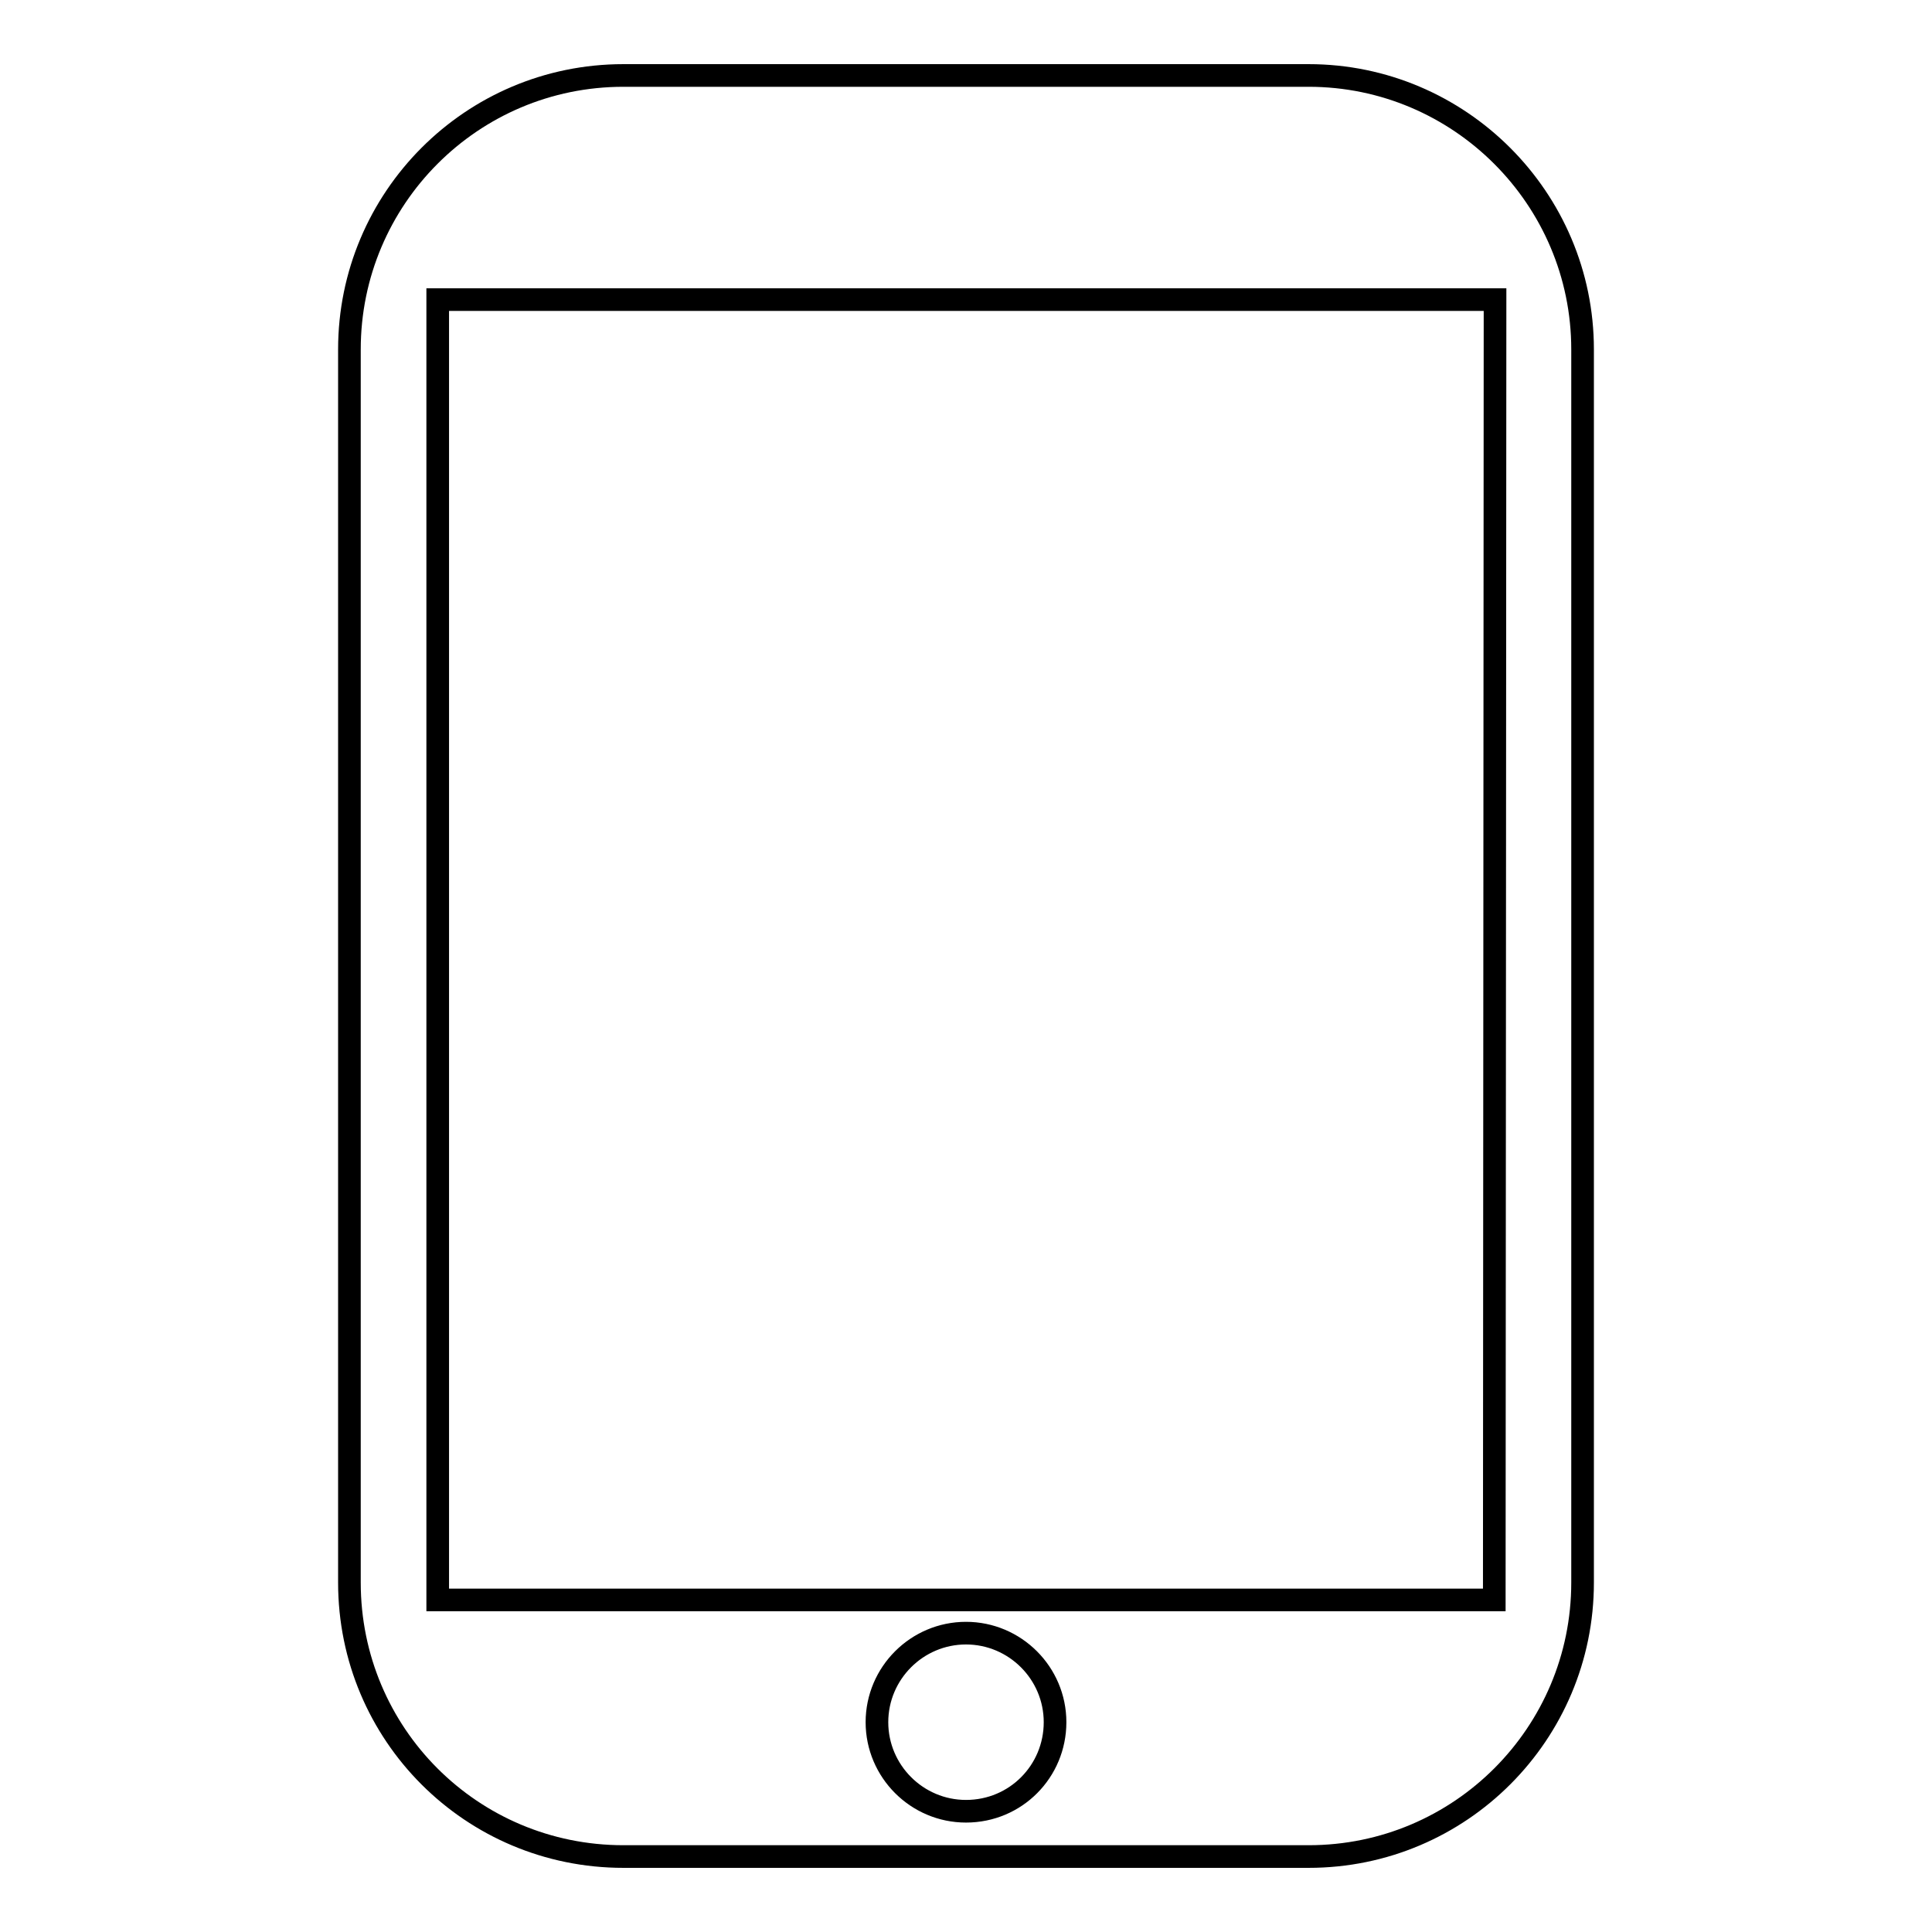 <?xml version="1.0" encoding="utf-8"?>
<!-- Svg Vector Icons : http://www.onlinewebfonts.com/icon -->
<!DOCTYPE svg PUBLIC "-//W3C//DTD SVG 1.1//EN" "http://www.w3.org/Graphics/SVG/1.1/DTD/svg11.dtd">
<svg version="1.1" xmlns="http://www.w3.org/2000/svg" xmlns:xlink="http://www.w3.org/1999/xlink" x="0px" y="0px" viewBox="0 0 256 256" enable-background="new 0 0 256 256" xml:space="preserve">
<g><g><path stroke-width="3" fill-opacity="0" stroke="#000000"  d="M173.4,10H82.6c-20.1,0-36.3,16.3-36.3,36.3v163.4c0,20.1,16.2,36.3,36.3,36.3h90.8c20.1,0,36.3-16.3,36.3-36.3V46.3C209.7,26.3,193.4,10,173.4,10z M128,240c-6.5,0-11.8-5.3-11.8-11.8s5.3-11.8,11.8-11.8c6.5,0,11.8,5.3,11.8,11.8S134.6,240,128,240z M198,212H58V39.7h140.1L198,212L198,212z"/></g></g>
</svg>